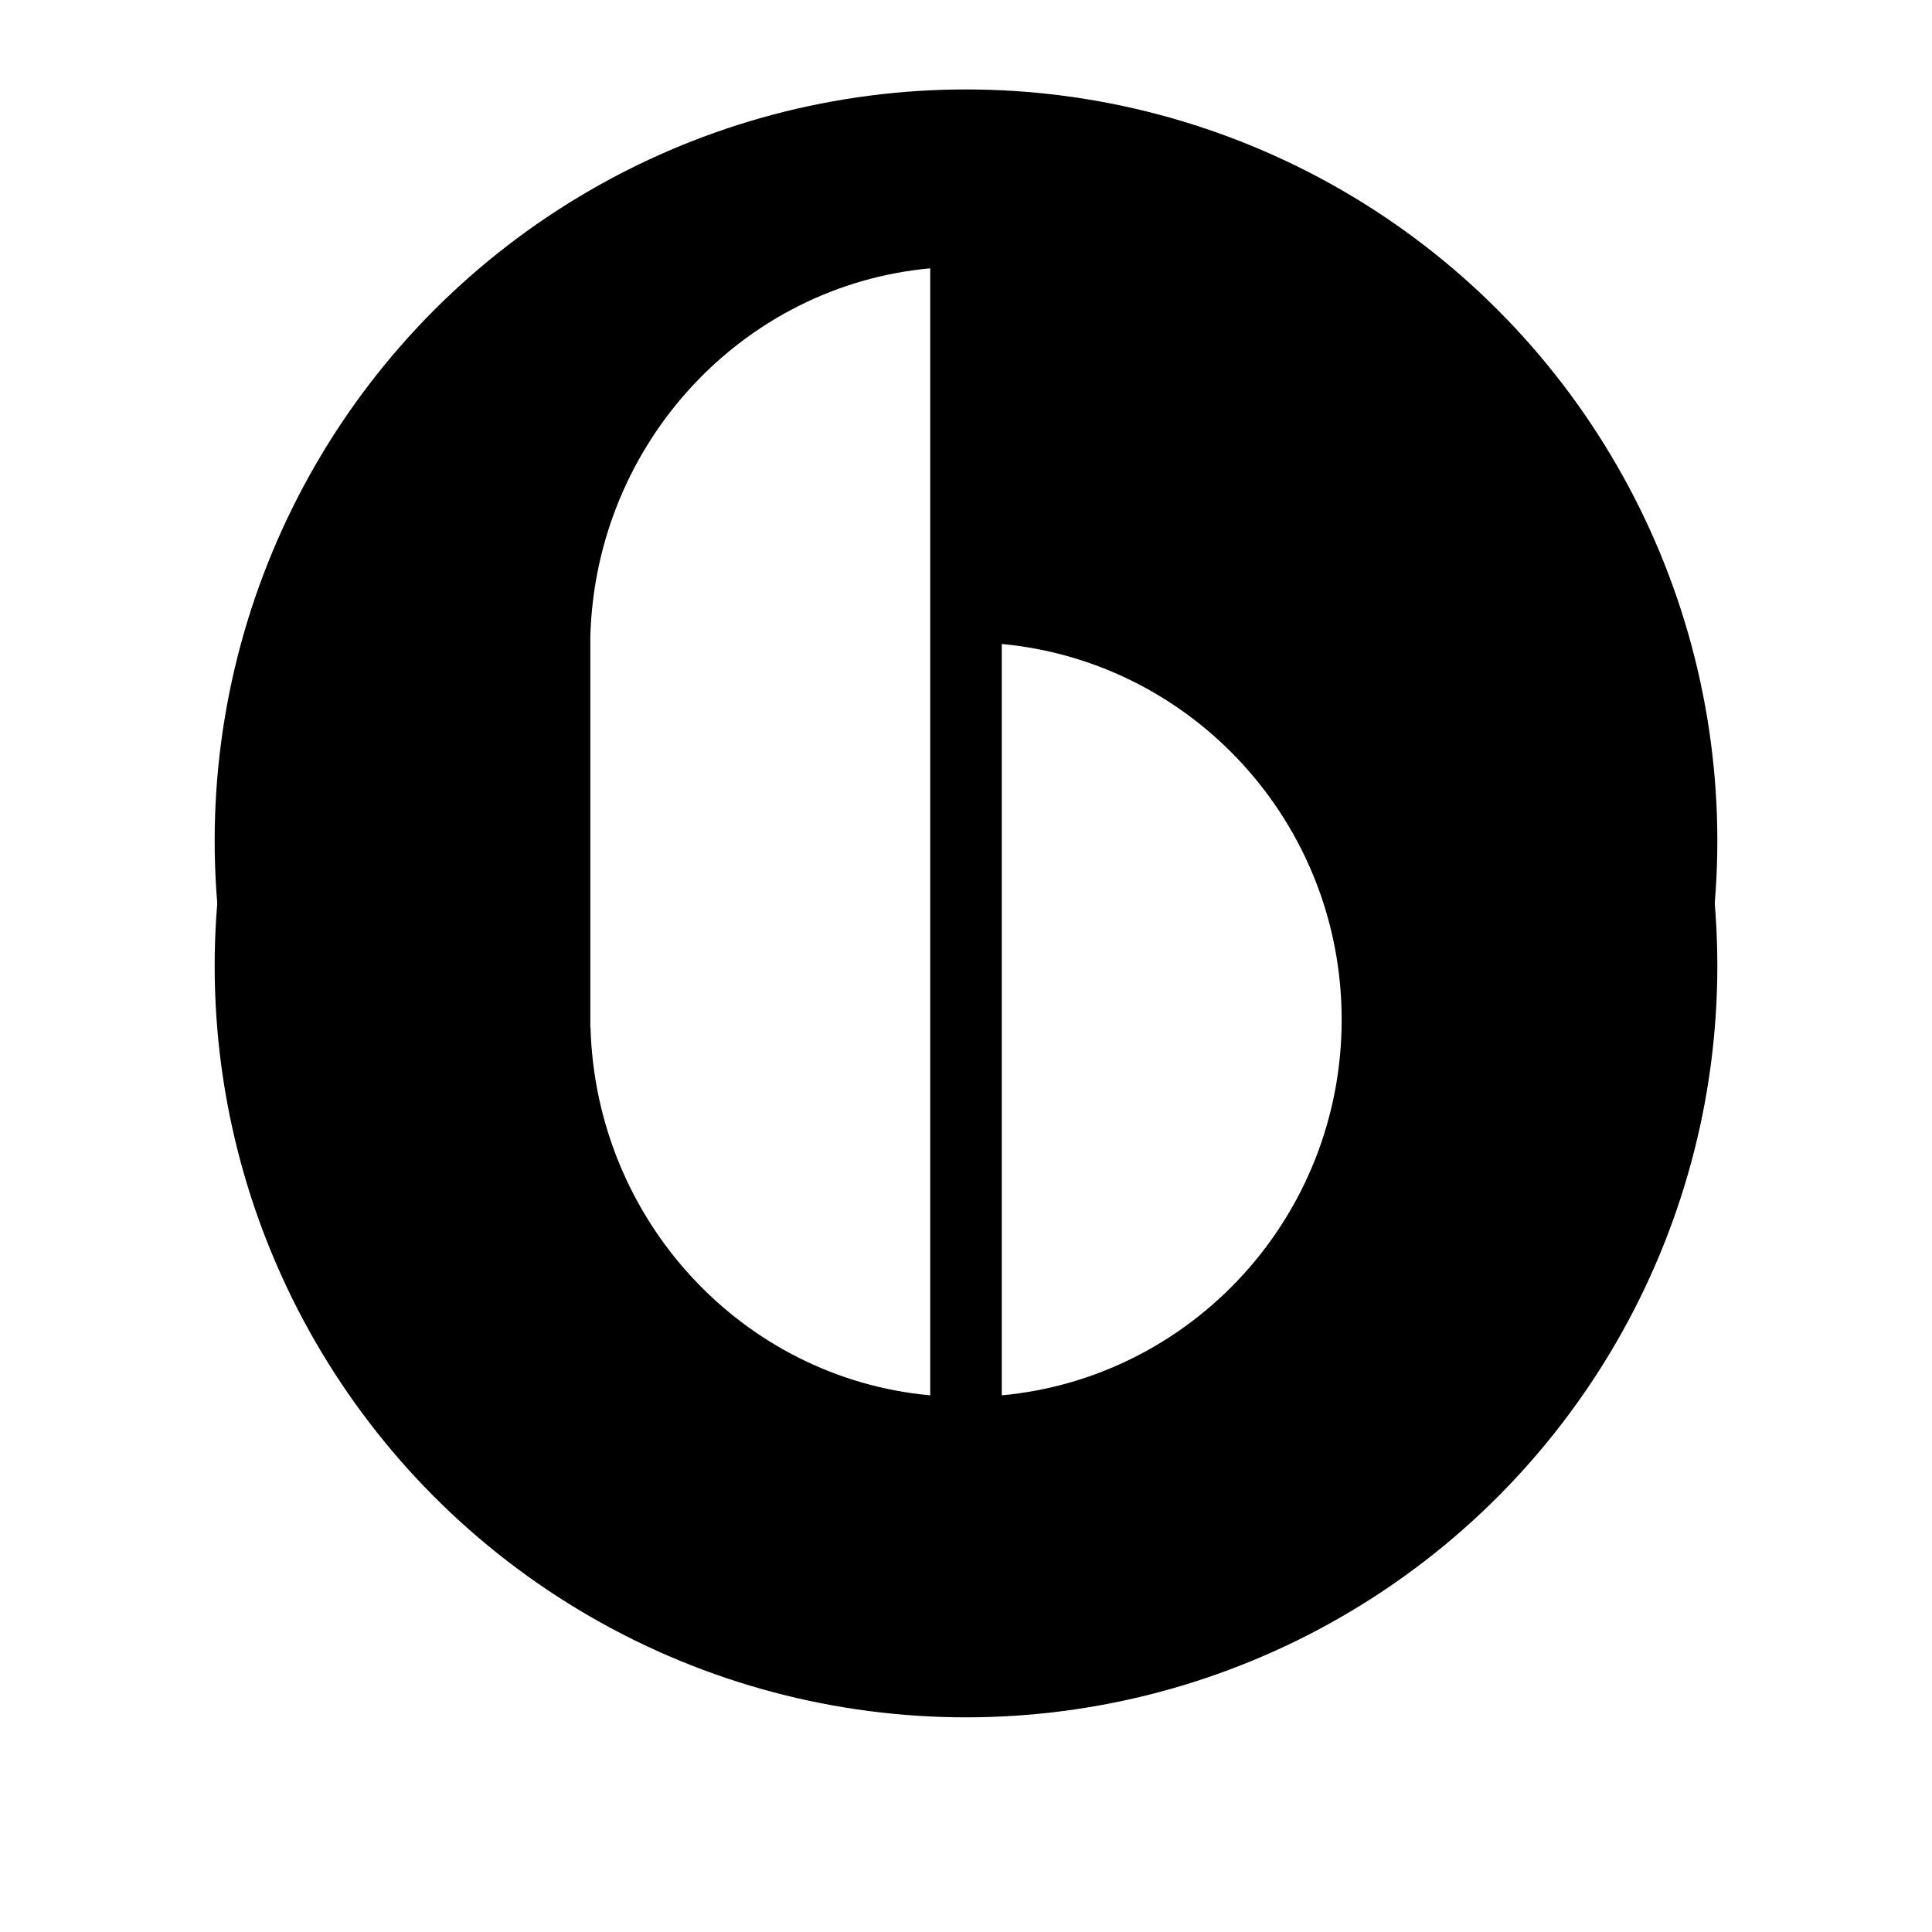 <?xml version="1.0" encoding="UTF-8"?>
<svg width="108px" height="108px" viewBox="0 0 108 108" version="1.1" xmlns="http://www.w3.org/2000/svg" xmlns:xlink="http://www.w3.org/1999/xlink">
    <title>Group 7</title>
    <defs>
        <circle id="path-1" cx="42" cy="42" r="42"></circle>
        <filter x="-25.6%" y="-17.3%" width="151.2%" height="151.2%" filterUnits="objectBoundingBox" id="filter-2">
            <feOffset dx="0" dy="7" in="SourceAlpha" result="shadowOffsetOuter1"></feOffset>
            <feGaussianBlur stdDeviation="6" in="shadowOffsetOuter1" result="shadowBlurOuter1"></feGaussianBlur>
            <feColorMatrix values="0 0 0 0 0   0 0 0 0 0   0 0 0 0 0  0 0 0 0.24 0" type="matrix" in="shadowBlurOuter1"></feColorMatrix>
        </filter>
    </defs>
    <g id="Page-1" stroke="none" stroke-width="1" fill="none" fill-rule="evenodd">
        <g id="Boem-homepage" transform="translate(-1628, -48)">
            <g id="HEADER" transform="translate(-1, -478)">
                <g id="Group-7" transform="translate(1641, 531)">
                    <g id="Oval">
                        <use fill="black" fill-opacity="1" filter="url(#filter-2)" xlink:href="#path-1"></use>
                        <use fill="#000000" fill-rule="evenodd" xlink:href="#path-1"></use>
                    </g>
                    <g id="Group-11" transform="translate(20.323, 10.839)" fill="#FFFFFF">
                        <path d="M23.677,20.161 C34.333,21.151 42.677,30.174 42.677,41.161 C42.677,52.148 34.333,61.172 23.677,62.161 L23.677,62.161 Z M19.677,-0.839 L19.677,62.161 C9.218,61.21 0.979,52.406 0.686,41.58 L0.686,41.58 L0.677,41.58 L0.677,19.72 C0.99,8.904 9.225,0.112 19.677,-0.839 L19.677,-0.839 Z" id="Combined-Shape"></path>
                    </g>
                </g>
            </g>
        </g>
    </g>
</svg>